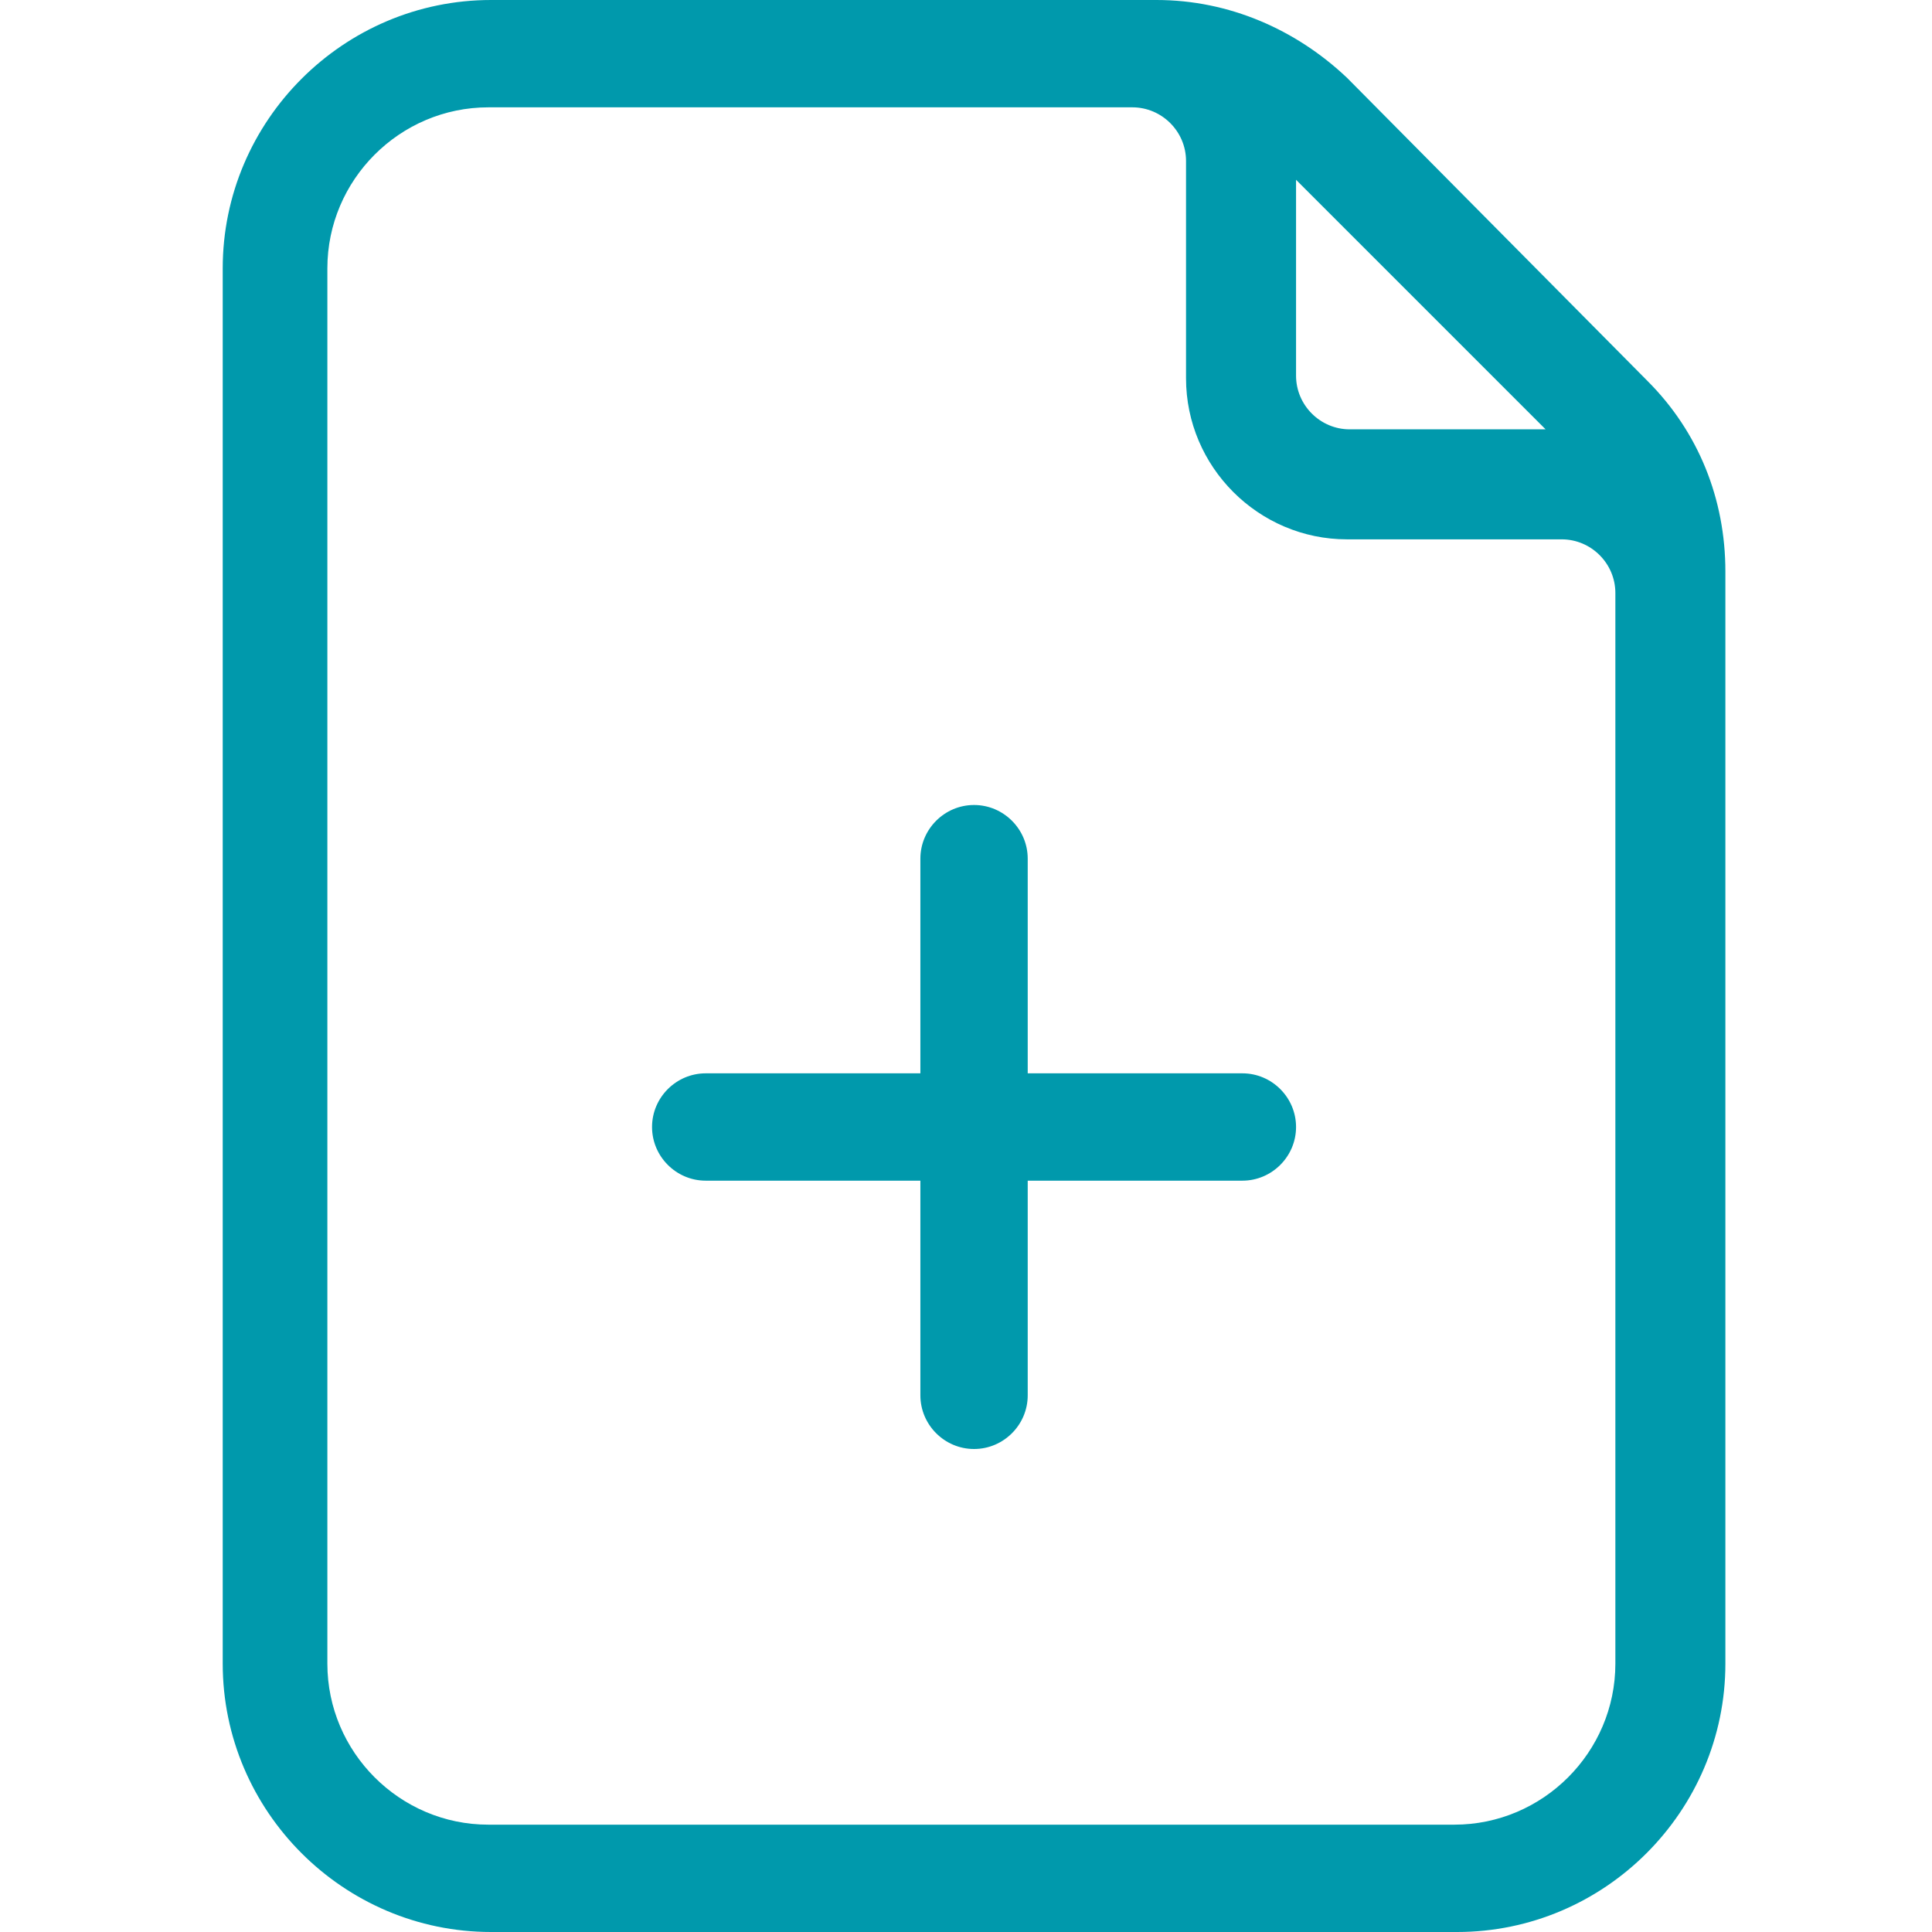 <?xml version="1.0" encoding="UTF-8"?>
<svg xmlns="http://www.w3.org/2000/svg" version="1.1" viewBox="0 0 72 72">
  <defs>
    <style>
      .cls-1 {
        fill: #0099ac;
        fill-rule: evenodd;
      }
    </style>
  </defs>
  <!-- Generator: Adobe Illustrator 28.7.1, SVG Export Plug-In . SVG Version: 1.2.0 Build 142)  -->
  <g>
    <g id="Layer_1">
      <path class="cls-1" d="M39.8,4h-21.6c-3.3,0-6,2.7-6,6v52c0,3.3,2.7,6,6,6h36c3.3,0,6-2.7,6-6V22.1c0-1.1-.9-2-2-2h-8c-3.3,0-6-2.7-6-6V6c0-1.1-.9-2-2-2,0,0,0,0,0,0h-2.4s0,0,0,0ZM48.3,6.7v7.3c0,1.1.9,2,2,2h7.3l-9.3-9.3ZM64.3,22.1v39.9c0,5.5-4.5,10-10,10H18.3c-5.5,0-10-4.5-10-10V10C8.3,4.5,12.8,0,18.3,0h24S42.3,0,42.3,0h.8c2.7,0,5.2,1.1,7.1,2.9l11.2,11.3c1.9,1.9,2.9,4.4,2.9,7.1v.8ZM38.3,32c0-1.1-.9-2-2-2s-2,.9-2,2v8h-8c-1.1,0-2,.9-2,2,0,1.1.9,2,2,2h8s0,8,0,8c0,1.1.9,2,2,2s2-.9,2-2v-8h8c1.1,0,2-.9,2-2,0-1.1-.9-2-2-2h-8s0-8,0-8Z"/>
    </g>
  </g>
</svg>